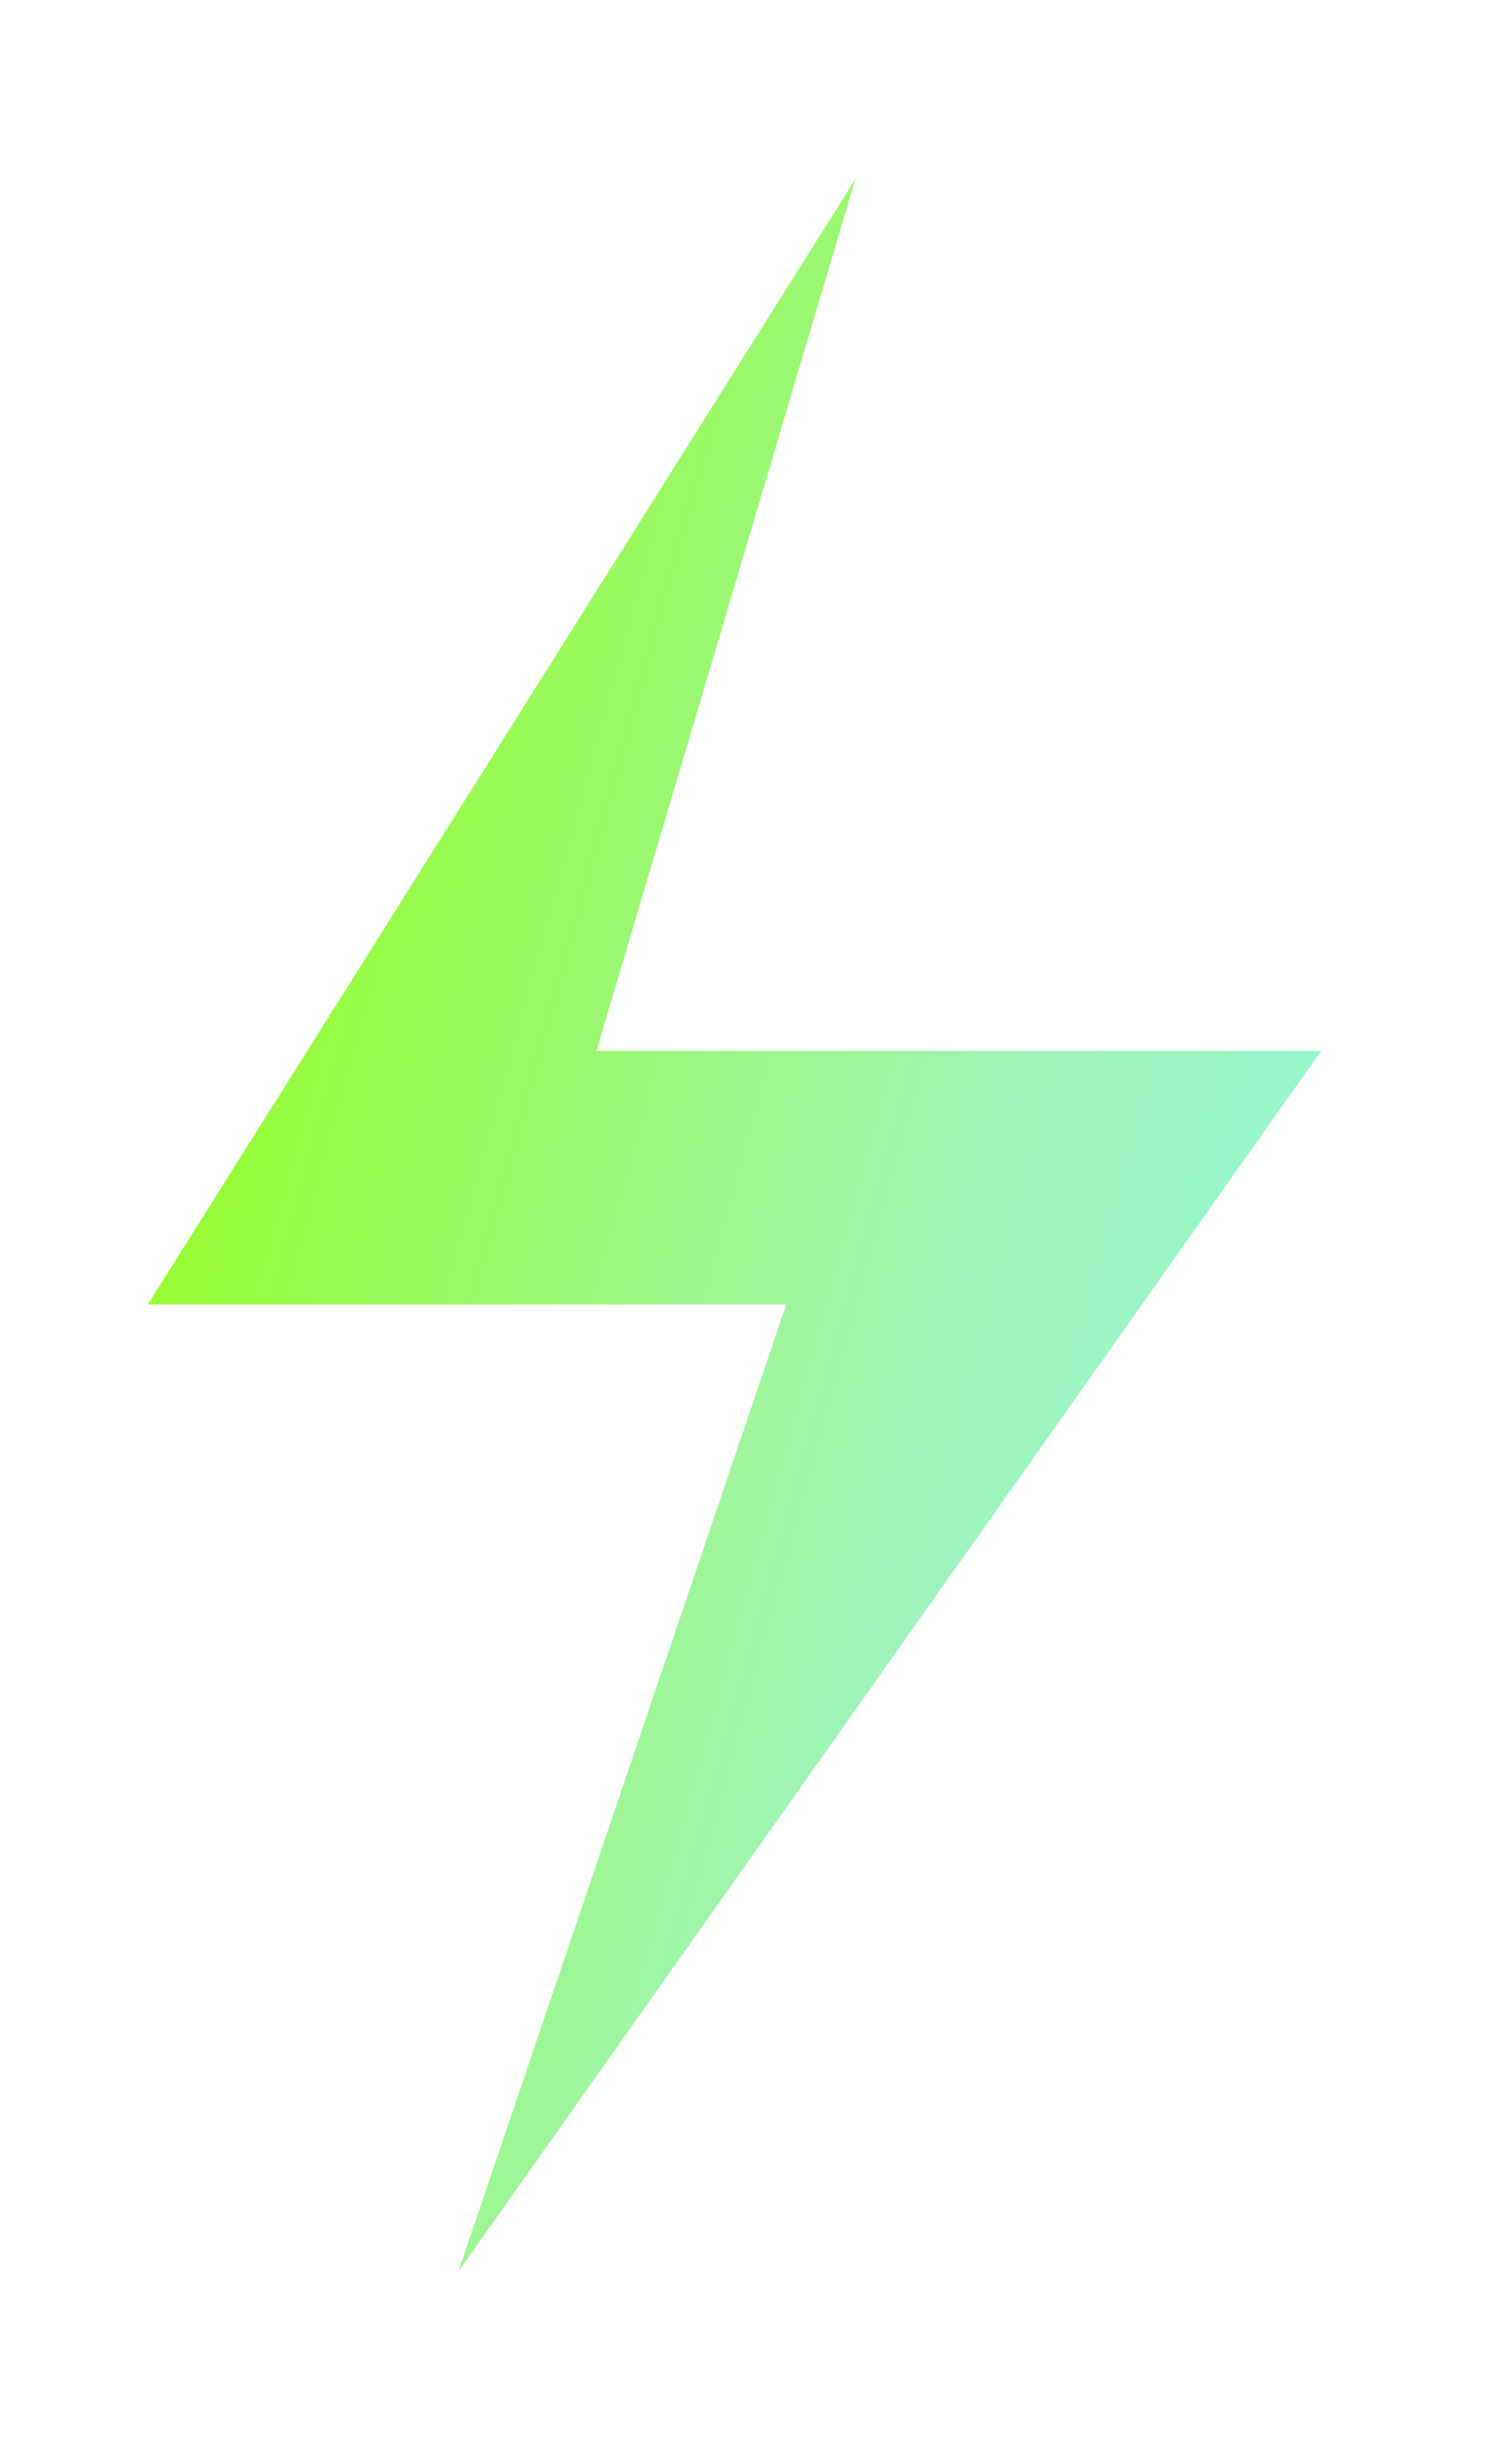 <svg width="22" height="36" viewBox="0 0 22 36" fill="none" xmlns="http://www.w3.org/2000/svg">
<g filter="url(#filter0_d_2123_4881)">
<path d="M2.161 18.443H11.493L6.701 32.571L19.314 14.737H8.719L12.504 2L2.161 18.443Z" fill="url(#paint0_linear_2123_4881)"/>
</g>
<defs>
<filter id="filter0_d_2123_4881" x="0.312" y="0.767" width="20.851" height="34.268" filterUnits="userSpaceOnUse" color-interpolation-filters="sRGB">
<feFlood flood-opacity="0" result="BackgroundImageFix"/>
<feColorMatrix in="SourceAlpha" type="matrix" values="0 0 0 0 0 0 0 0 0 0 0 0 0 0 0 0 0 0 127 0" result="hardAlpha"/>
<feOffset dy="0.616"/>
<feGaussianBlur stdDeviation="0.925"/>
<feColorMatrix type="matrix" values="0 0 0 0 0 0 0 0 0 0 0 0 0 0 0 0 0 0 0.09 0"/>
<feBlend mode="normal" in2="BackgroundImageFix" result="effect1_dropShadow_2123_4881"/>
<feBlend mode="normal" in="SourceGraphic" in2="effect1_dropShadow_2123_4881" result="shape"/>
</filter>
<linearGradient id="paint0_linear_2123_4881" x1="2.161" y1="2" x2="29.302" y2="9.47" gradientUnits="userSpaceOnUse">
<stop stop-color="#93FF00"/>
<stop offset="0.577" stop-color="#A0F3BD"/>
<stop offset="1" stop-color="#84FFE4"/>
</linearGradient>
</defs>
</svg>
